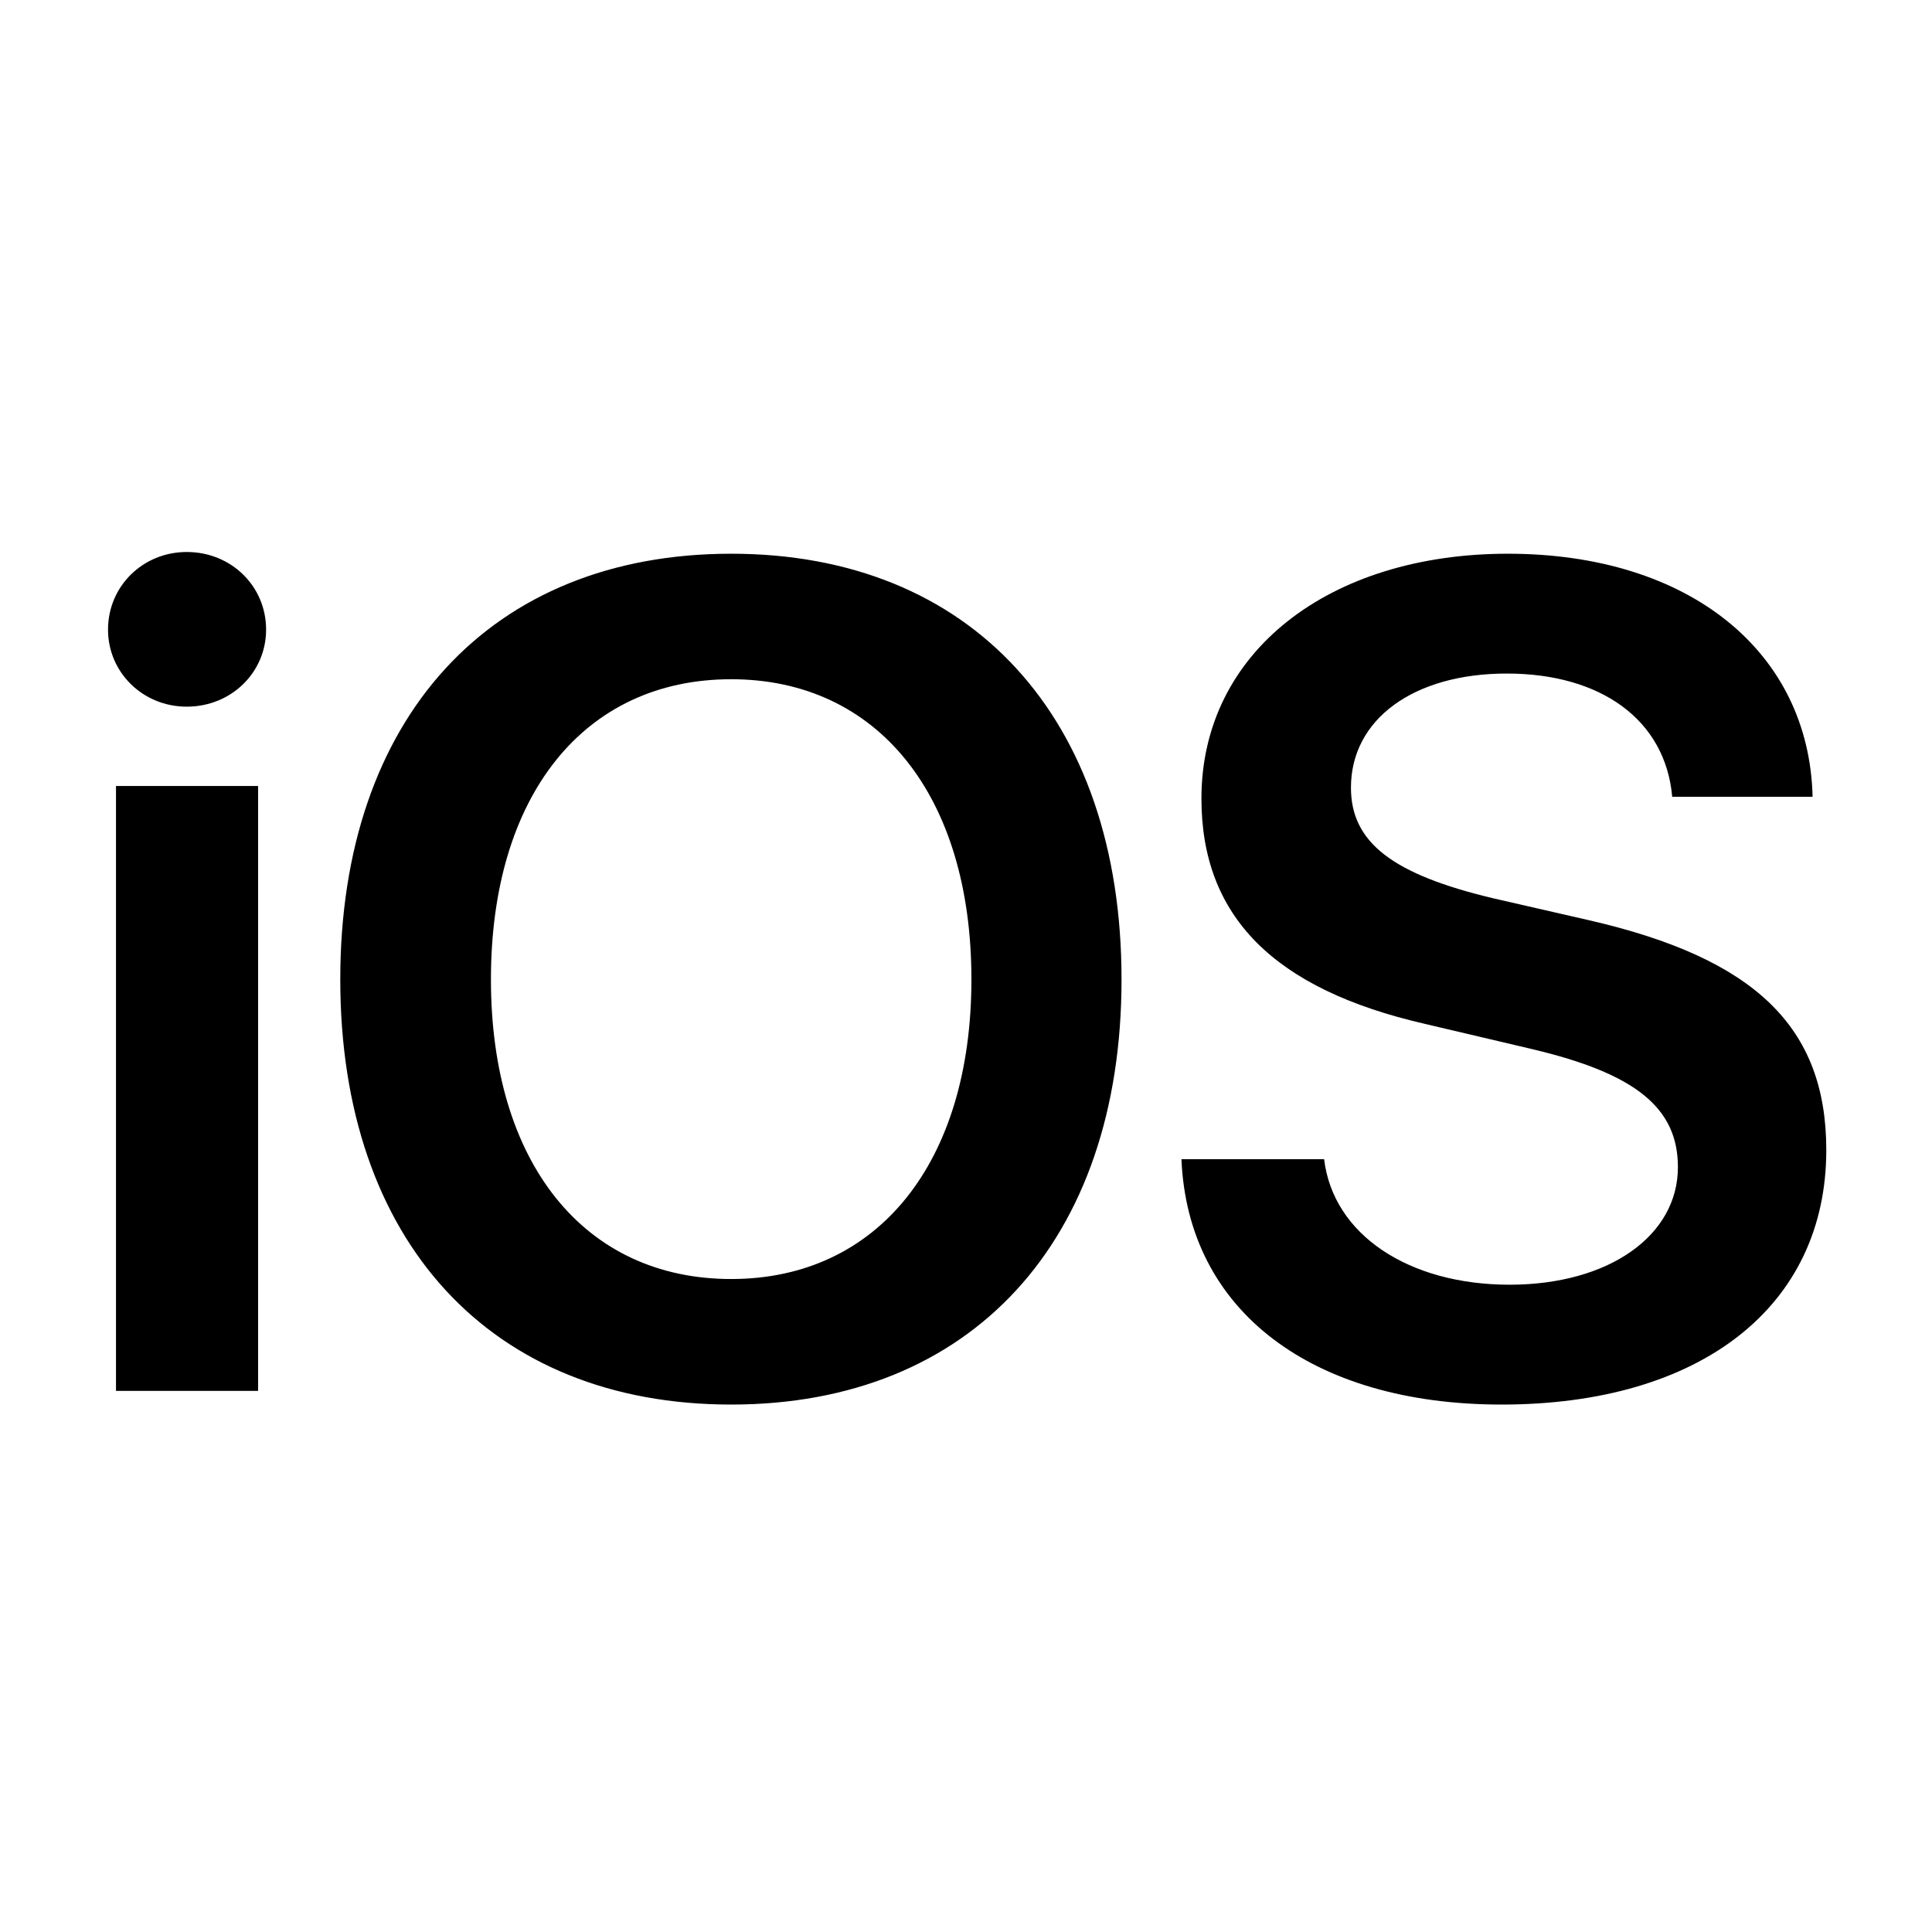 <svg xmlns="http://www.w3.org/2000/svg" width="56" height="56" viewBox="0 0 56 56">
  <path d="M0.362,24.315 L4.481,24.315 L4.481,6.782 L0.362,6.782 L0.362,24.315 Z M2.413,4.483 C3.704,4.483 4.713,3.49 4.713,2.25 C4.713,0.992 3.704,0 2.413,0 C1.14,0 0.131,0.992 0.131,2.25 C0.131,3.49 1.14,4.483 2.413,4.483 Z M18.194,0.05 C11.23,0.05 6.863,4.797 6.863,12.389 C6.863,19.981 11.23,24.712 18.194,24.712 C25.141,24.712 29.508,19.981 29.508,12.389 C29.508,4.797 25.141,0.05 18.194,0.05 Z M18.194,3.688 C22.445,3.688 25.157,7.063 25.157,12.389 C25.157,17.698 22.445,21.073 18.194,21.073 C13.926,21.073 11.23,17.699 11.23,12.389 C11.23,7.063 13.926,3.688 18.194,3.688 Z M31.245,17.599 C31.427,21.999 35.033,24.712 40.524,24.712 C46.297,24.712 49.936,21.867 49.936,17.335 C49.936,13.778 47.885,11.777 43.039,10.669 L40.293,10.04 C37.365,9.346 36.158,8.419 36.158,6.831 C36.158,4.847 37.977,3.523 40.673,3.523 C43.403,3.523 45.272,4.863 45.47,7.096 L49.539,7.096 C49.44,2.895 45.966,0.05 40.707,0.05 C35.513,0.05 31.824,2.911 31.824,7.146 C31.824,10.553 33.908,12.67 38.308,13.679 L41.401,14.407 C44.411,15.118 45.635,16.111 45.635,17.831 C45.635,19.816 43.634,21.238 40.756,21.238 C37.845,21.238 35.645,19.799 35.38,17.6 L31.245,17.6 L31.245,17.599 Z" transform="translate(3 16)"/>
</svg>
